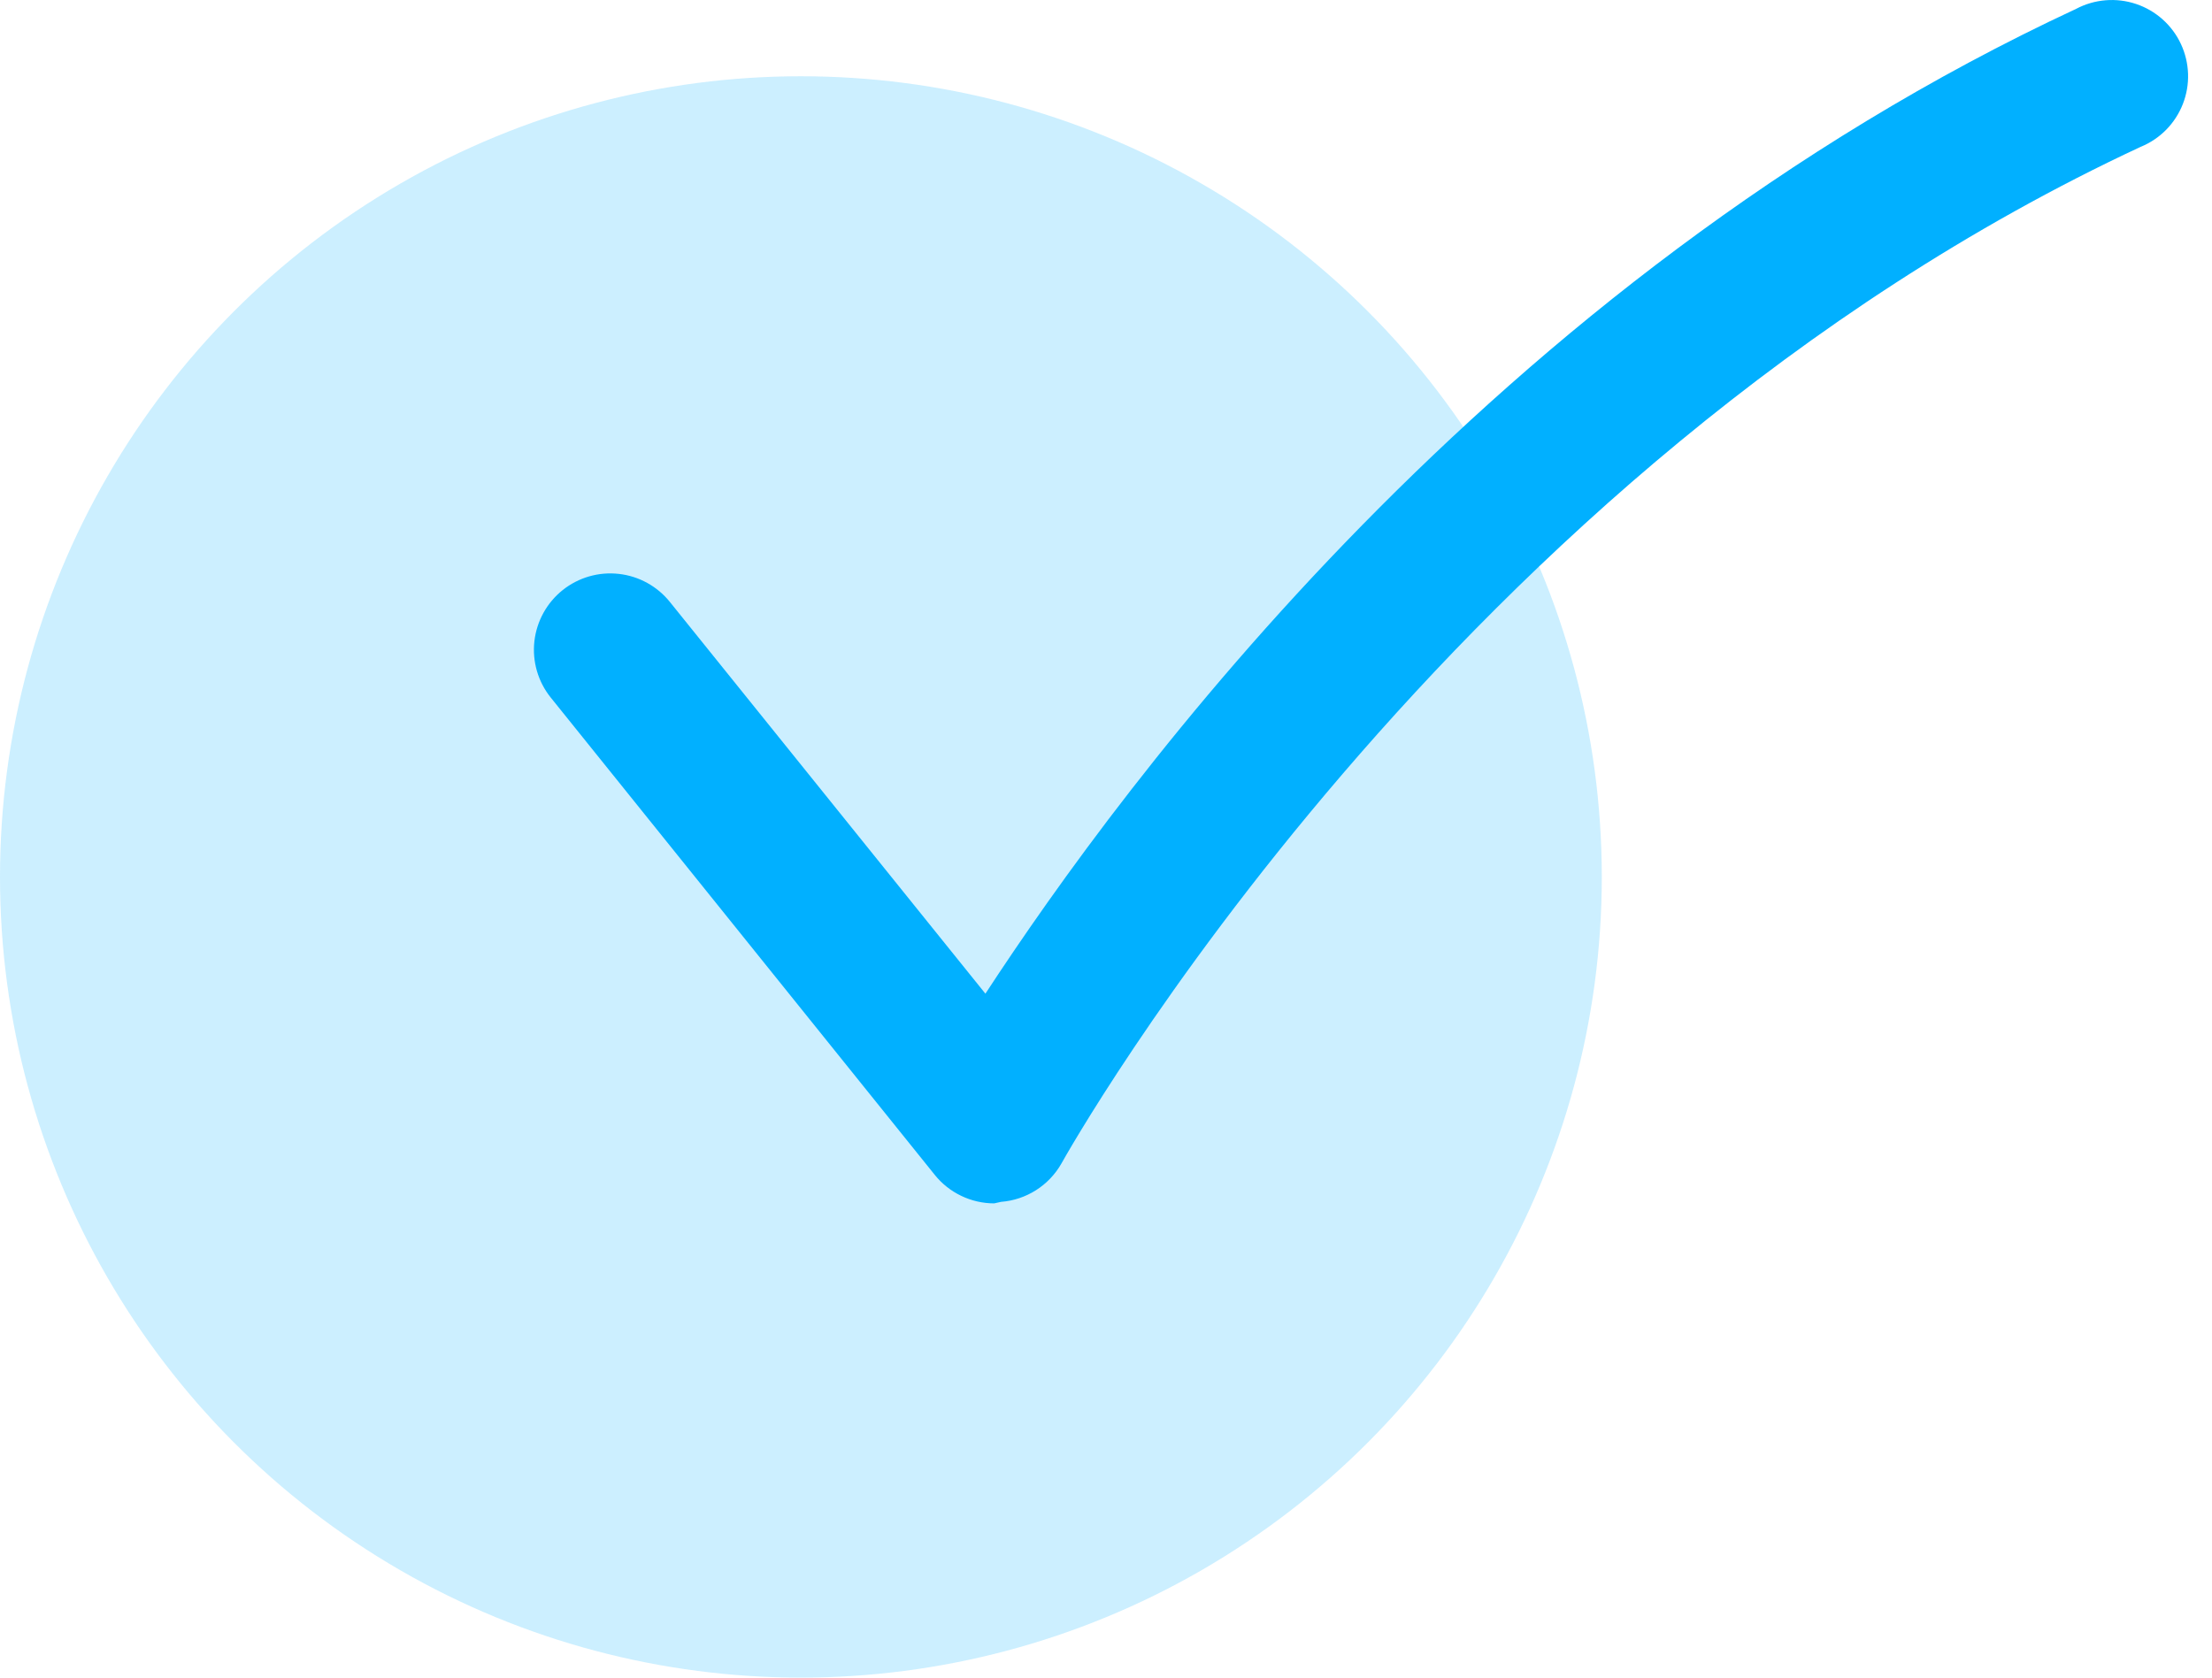 <svg xmlns="http://www.w3.org/2000/svg" width="58" height="44" viewBox="0 0 58 44" fill="none">
  <circle cx="21" cy="23" r="21" fill="#01B0FF" fill-opacity="0.2"/>
  <path d="M26.068 31.562C25.768 31.562 25.473 31.494 25.203 31.364C24.933 31.235 24.695 31.046 24.508 30.812L14.438 18.292C14.106 17.877 13.953 17.347 14.012 16.819C14.072 16.291 14.338 15.809 14.753 15.477C15.168 15.146 15.698 14.992 16.226 15.052C16.754 15.111 17.236 15.377 17.568 15.792L25.838 26.062C29.438 20.552 39.068 7.392 54.438 0.232C54.678 0.105 54.94 0.029 55.21 0.007C55.481 -0.015 55.752 0.018 56.009 0.104C56.266 0.19 56.503 0.328 56.705 0.508C56.907 0.689 57.071 0.908 57.185 1.154C57.3 1.4 57.363 1.666 57.372 1.937C57.381 2.208 57.334 2.477 57.235 2.73C57.136 2.982 56.987 3.212 56.797 3.405C56.606 3.598 56.379 3.75 56.128 3.852C37.978 12.312 27.928 30.342 27.828 30.522C27.666 30.805 27.437 31.044 27.162 31.218C26.887 31.392 26.573 31.497 26.248 31.522L26.068 31.562Z" fill="#01B0FF"/>
</svg>